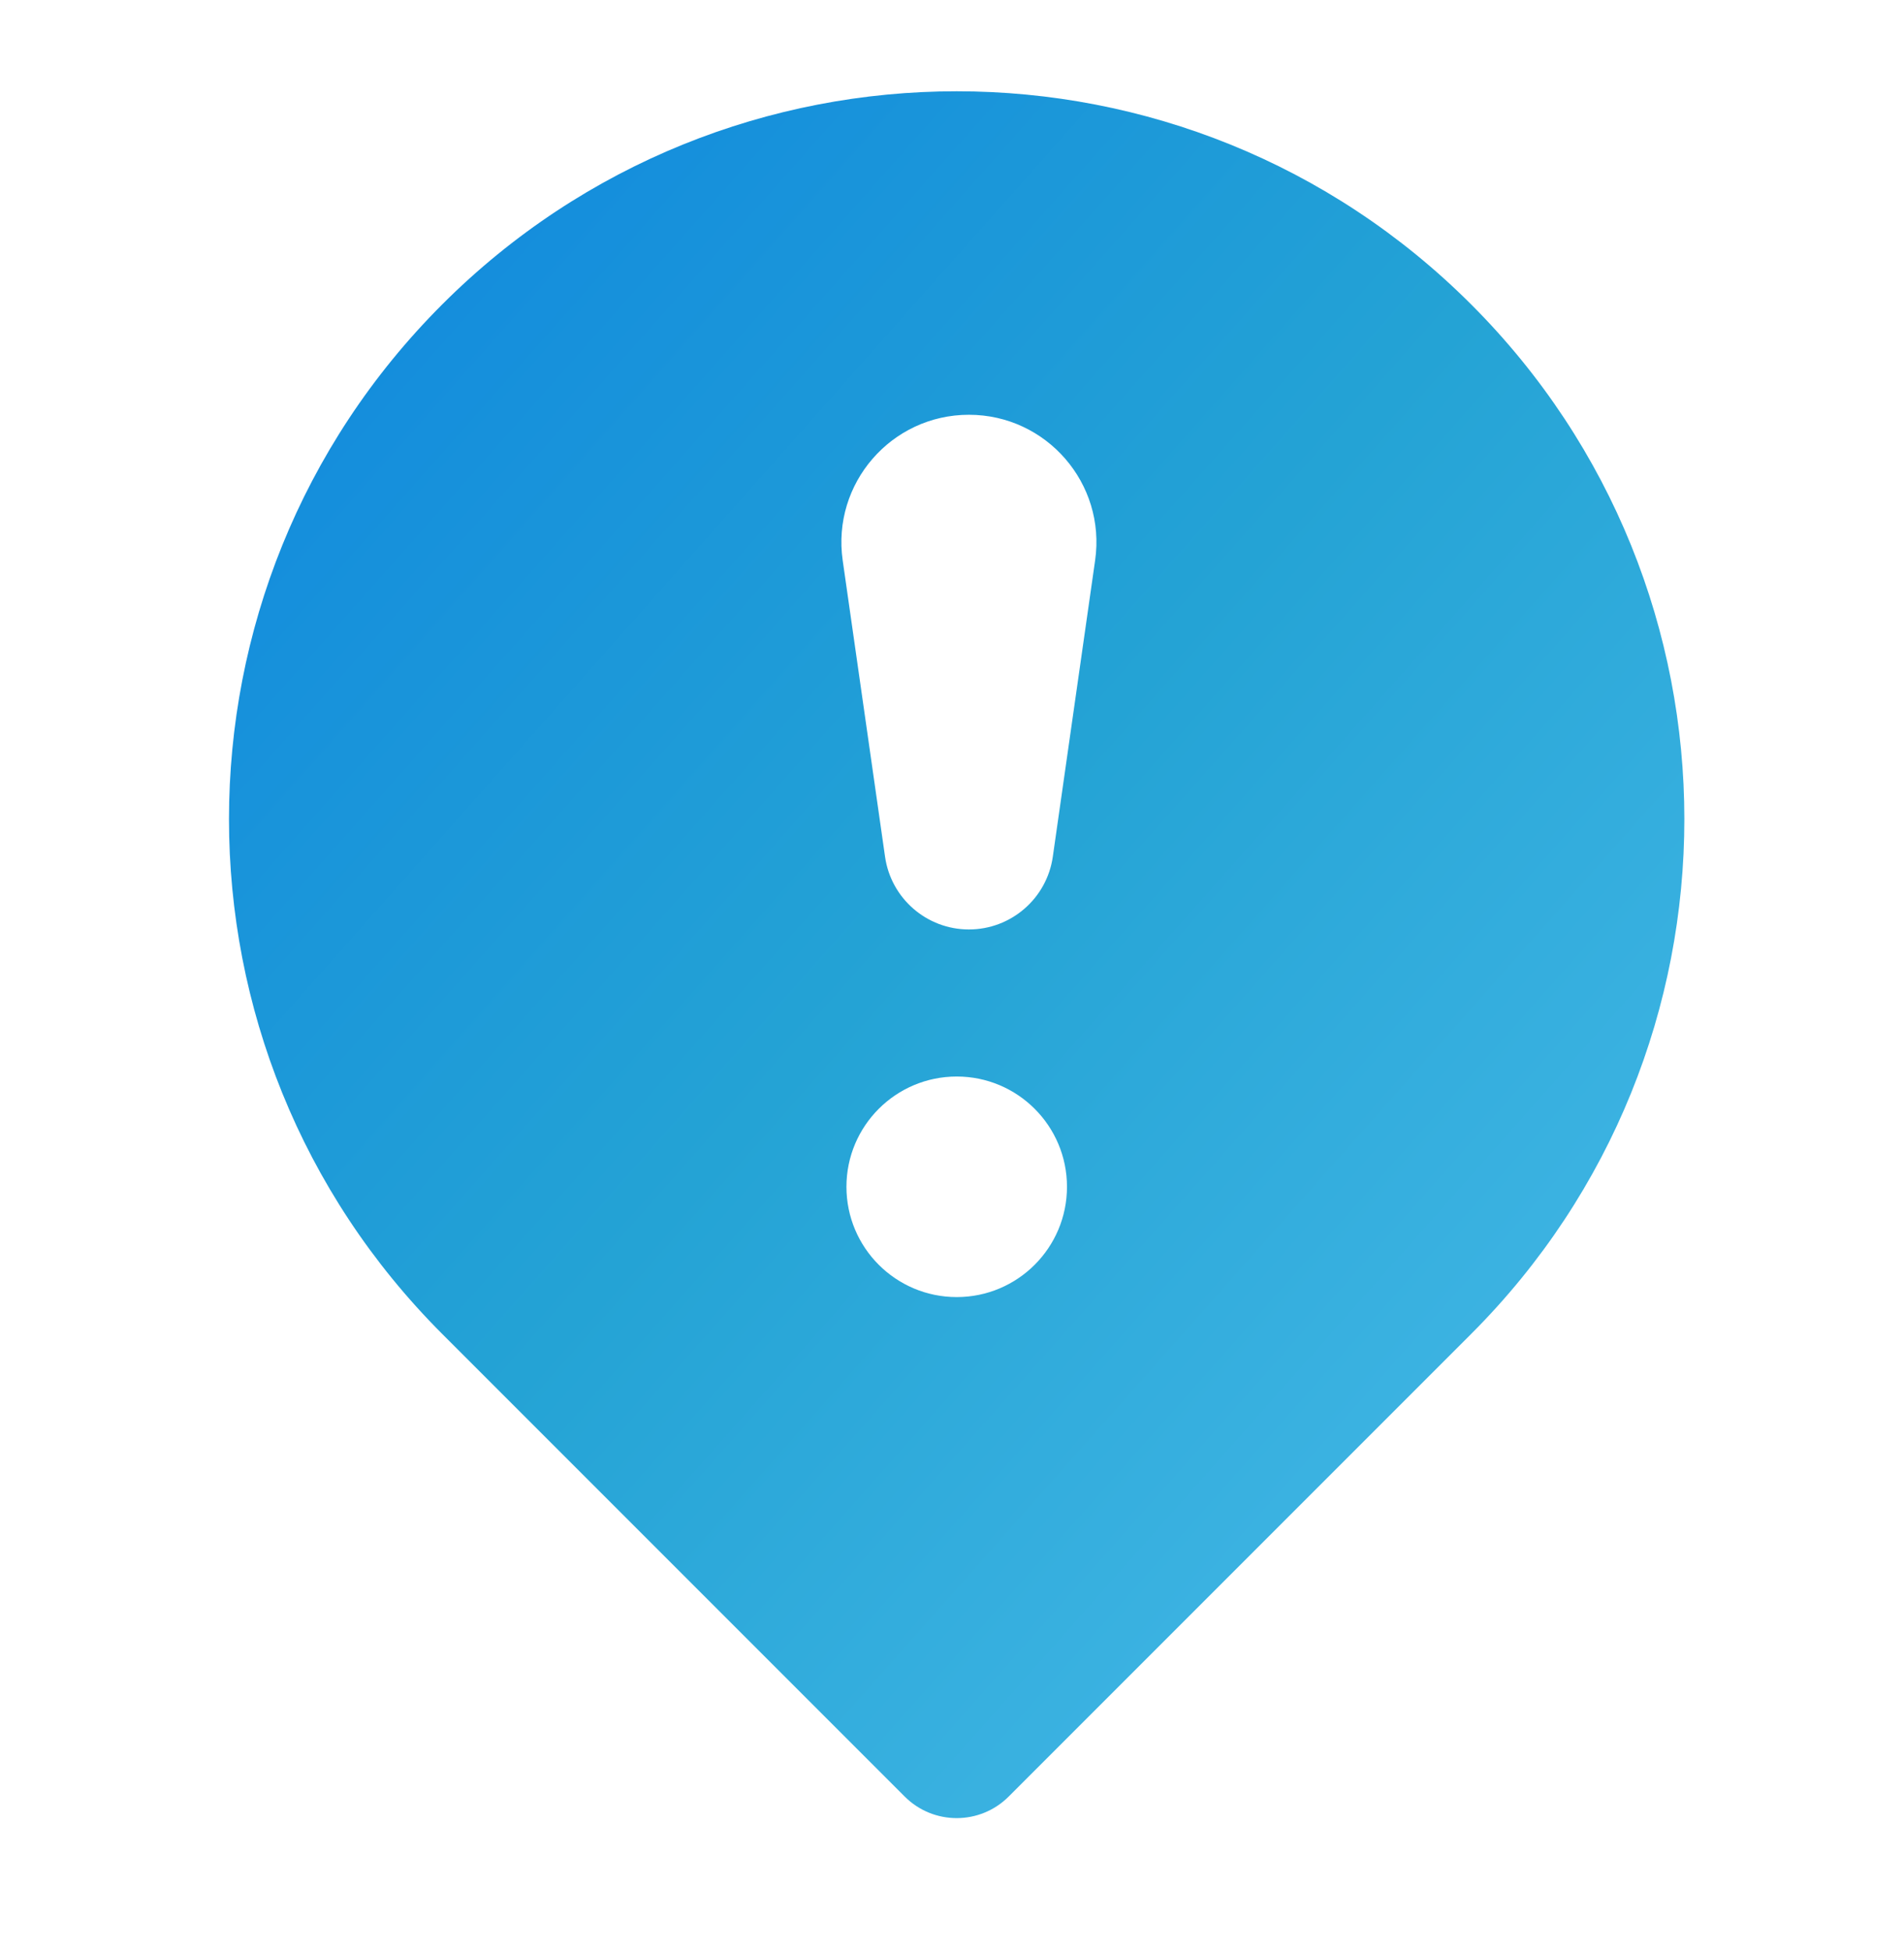 <svg width="41" height="42" viewBox="0 0 41 42" fill="none" xmlns="http://www.w3.org/2000/svg">
<path fill-rule="evenodd" clip-rule="evenodd" d="M9.521 28.715L19.482 38.676C20.1 39.294 21.102 39.294 21.72 38.676L31.681 28.715C37.8 22.595 37.8 12.674 31.681 6.555C25.561 0.435 15.64 0.435 9.521 6.555C3.401 12.674 3.401 22.595 9.521 28.715ZM18.146 12.063C17.91 10.409 19.193 8.929 20.864 8.929C22.535 8.929 23.819 10.409 23.582 12.063L22.671 18.442C22.543 19.341 21.772 20.009 20.864 20.009C19.956 20.009 19.186 19.341 19.058 18.442L18.146 12.063ZM22.976 25.549C22.976 26.86 21.913 27.923 20.602 27.923C19.29 27.923 18.227 26.86 18.227 25.549C18.227 24.238 19.29 23.175 20.602 23.175C21.913 23.175 22.976 24.238 22.976 25.549Z" fill="url(#paint0_linear_8803_43198)"/>
<defs>
<linearGradient id="paint0_linear_8803_43198" x1="7.641" y1="6.563" x2="39.69" y2="35.002" gradientUnits="userSpaceOnUse">
<stop stop-color="#138CDD"/>
<stop offset="0.42" stop-color="#24A3D5"/>
<stop offset="1" stop-color="#4BBDEA"/>
</linearGradient>
</defs>
</svg>
